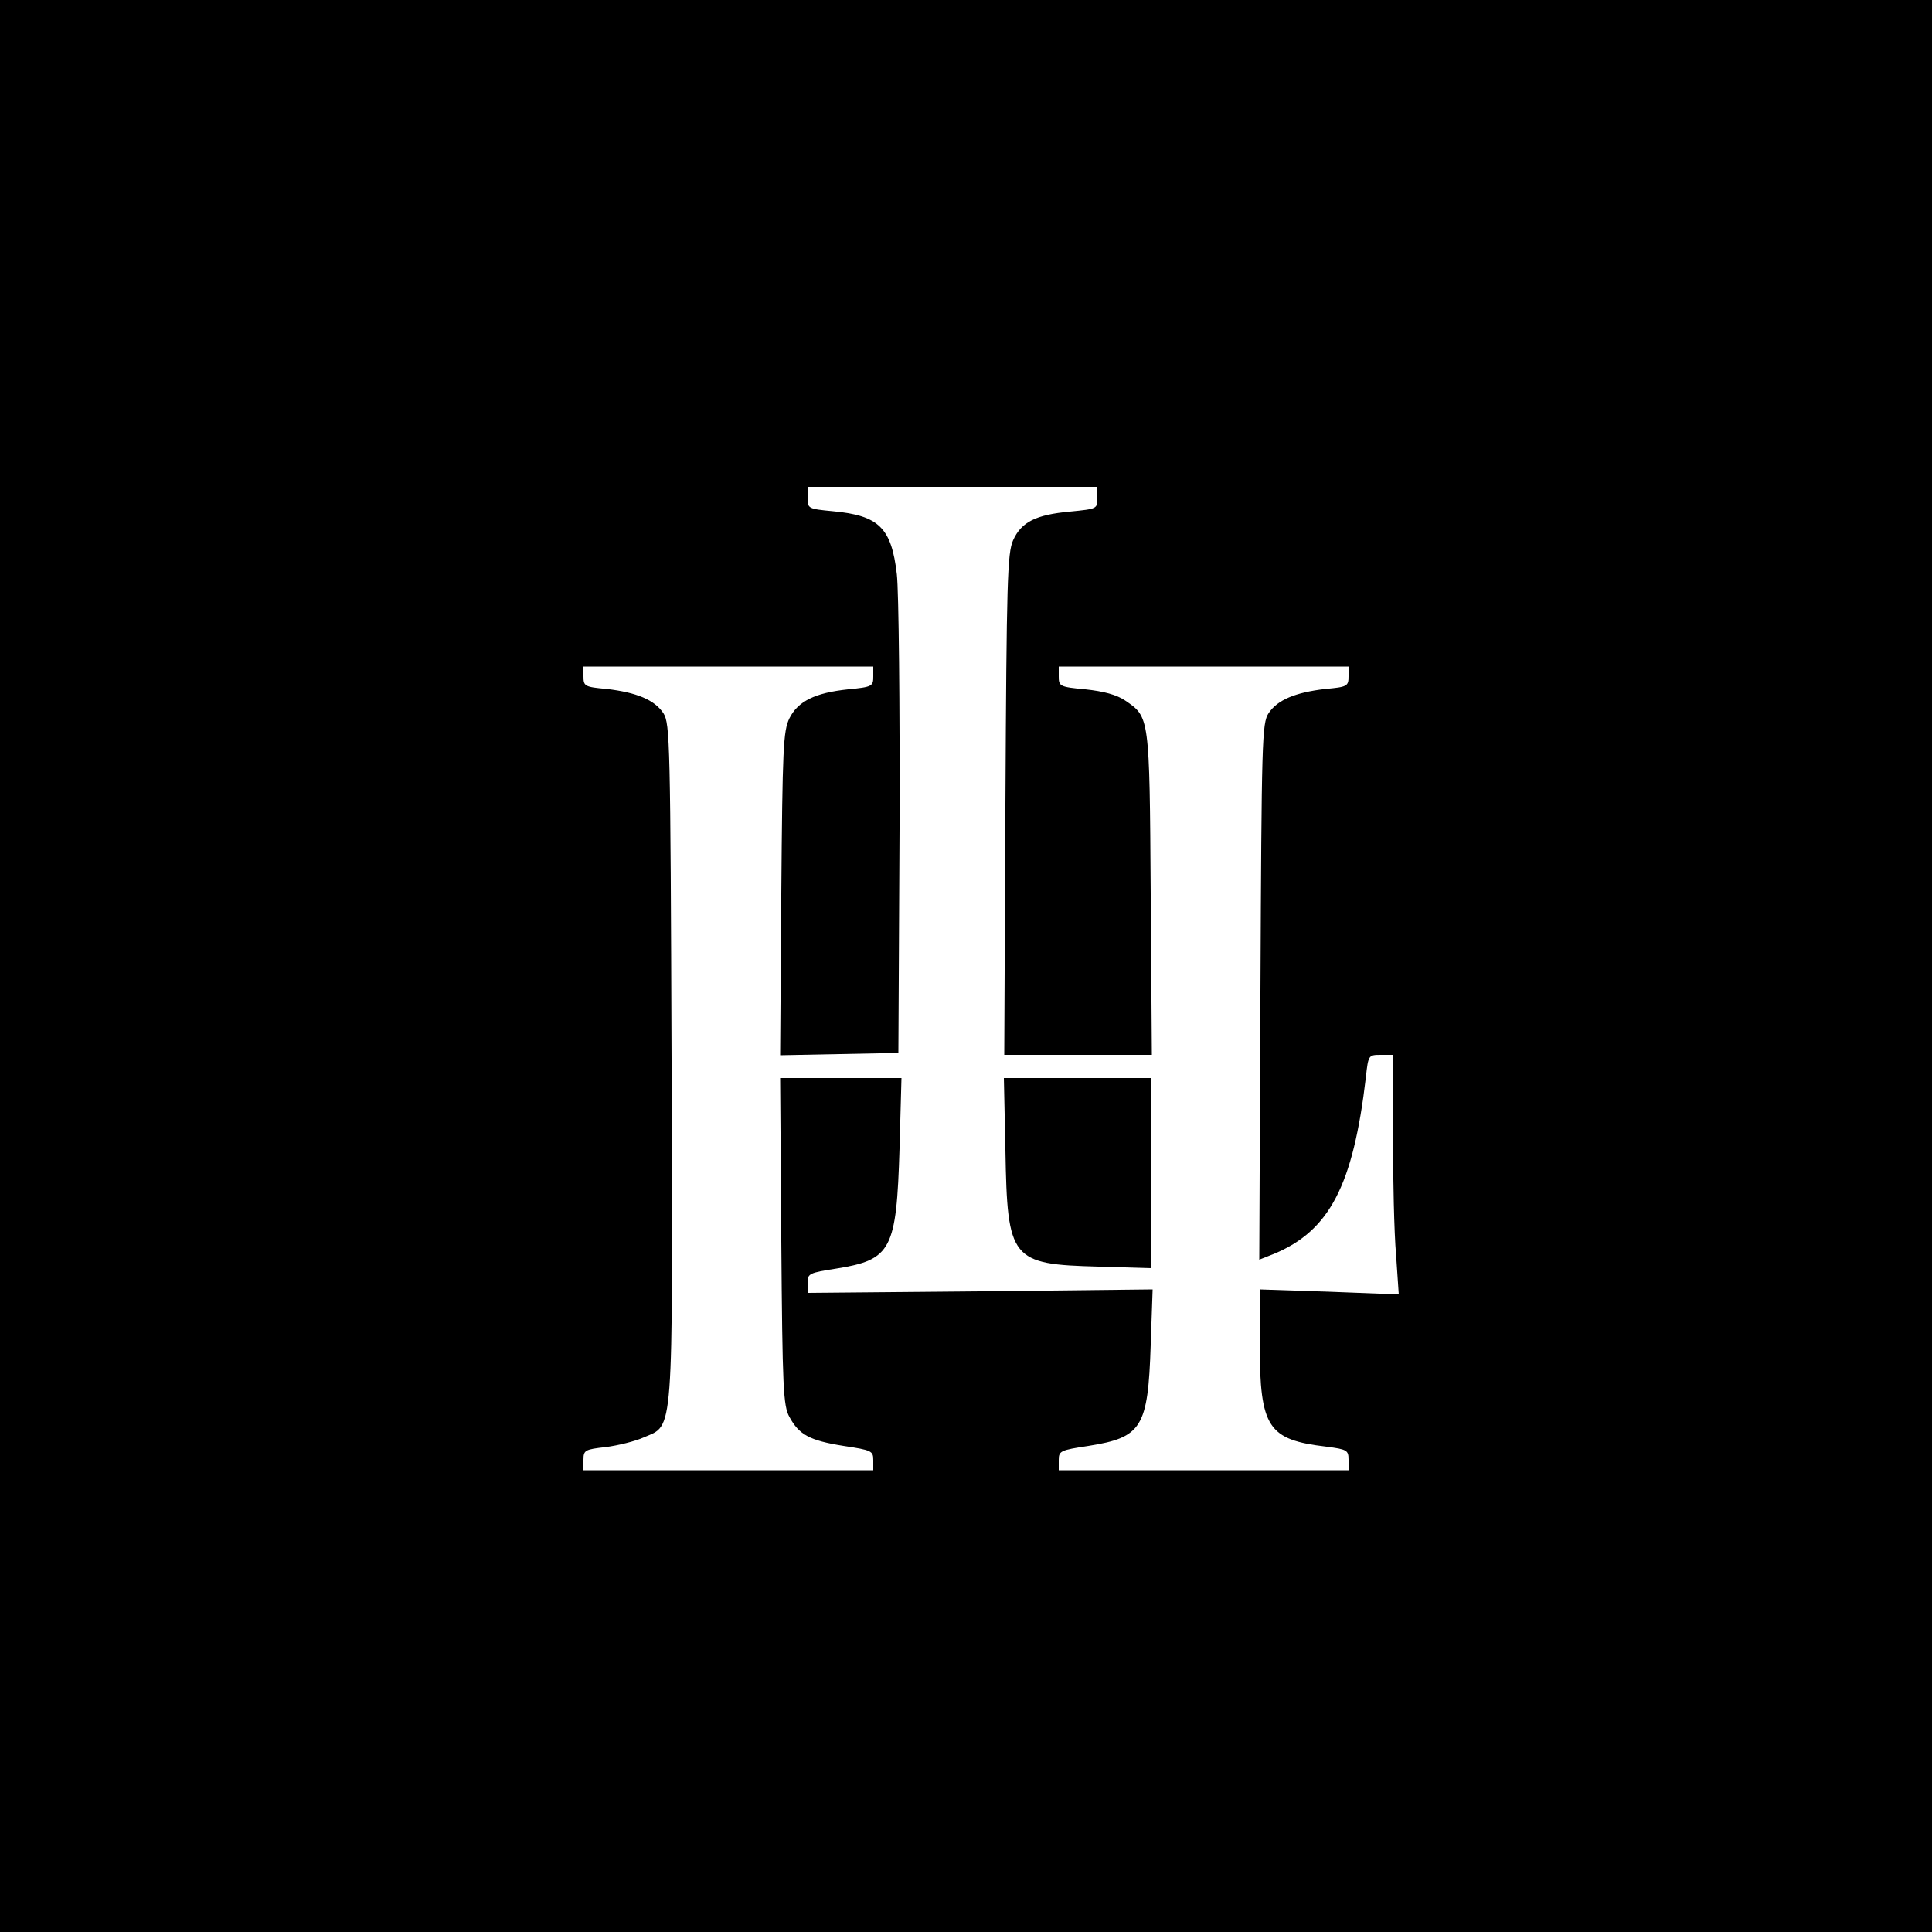 <?xml version="1.0" standalone="no"?>
<!DOCTYPE svg PUBLIC "-//W3C//DTD SVG 20010904//EN"
 "http://www.w3.org/TR/2001/REC-SVG-20010904/DTD/svg10.dtd">
<svg version="1.0" xmlns="http://www.w3.org/2000/svg"
 width="500pt" height="500pt" viewBox="0 0 500 500"
 preserveAspectRatio="xMidYMid meet">
<g transform="translate(0,500) scale(0.1,-0.1)"
fill="#000000" stroke="none">
<path d="M0 2500 l0 -2500 2500 0 2500 0 0 2500 0 2500 -2500 0 -2500 0 0
-2500z m2840 1211 c0 -28 -1 -28 -71 -35 -88 -8 -126 -27 -147 -74 -15 -33
-17 -105 -20 -684 l-3 -648 191 0 191 0 -3 418 c-3 460 -3 456 -66 499 -22 15
-56 24 -103 29 -66 6 -69 8 -69 33 l0 26 375 0 375 0 0 -26 c0 -25 -4 -27 -60
-32 -77 -9 -124 -28 -147 -63 -17 -26 -18 -69 -21 -721 l-3 -693 38 15 c144
60 205 177 238 458 6 56 7 57 38 57 l32 0 0 -207 c0 -115 3 -254 8 -310 l7
-103 -180 7 -180 6 0 -144 c1 -214 21 -245 173 -263 53 -7 57 -9 57 -34 l0
-27 -375 0 -375 0 0 26 c0 24 4 26 77 37 138 22 154 47 161 261 l5 144 -447
-5 -446 -4 0 26 c0 24 4 26 75 37 142 23 155 48 163 311 l5 182 -157 0 -157 0
3 -422 c3 -382 5 -426 21 -455 25 -46 52 -61 140 -75 73 -11 77 -13 77 -37 l0
-26 -375 0 -375 0 0 27 c0 25 4 27 58 33 31 4 76 15 98 25 78 34 75 -13 72
975 -3 824 -4 872 -21 899 -23 35 -70 54 -147 63 -56 5 -60 7 -60 32 l0 26
375 0 375 0 0 -26 c0 -25 -3 -27 -65 -33 -86 -9 -130 -31 -152 -75 -16 -33
-18 -77 -21 -454 l-3 -418 153 3 153 3 3 580 c1 319 -2 616 -7 659 -14 120
-46 152 -166 163 -63 6 -65 7 -65 34 l0 29 375 0 375 0 0 -29z"/>
<path d="M2602 2023 c5 -284 14 -295 241 -301 l137 -4 0 246 0 246 -191 0
-191 0 4 -187z"/>
</g>
</svg>
